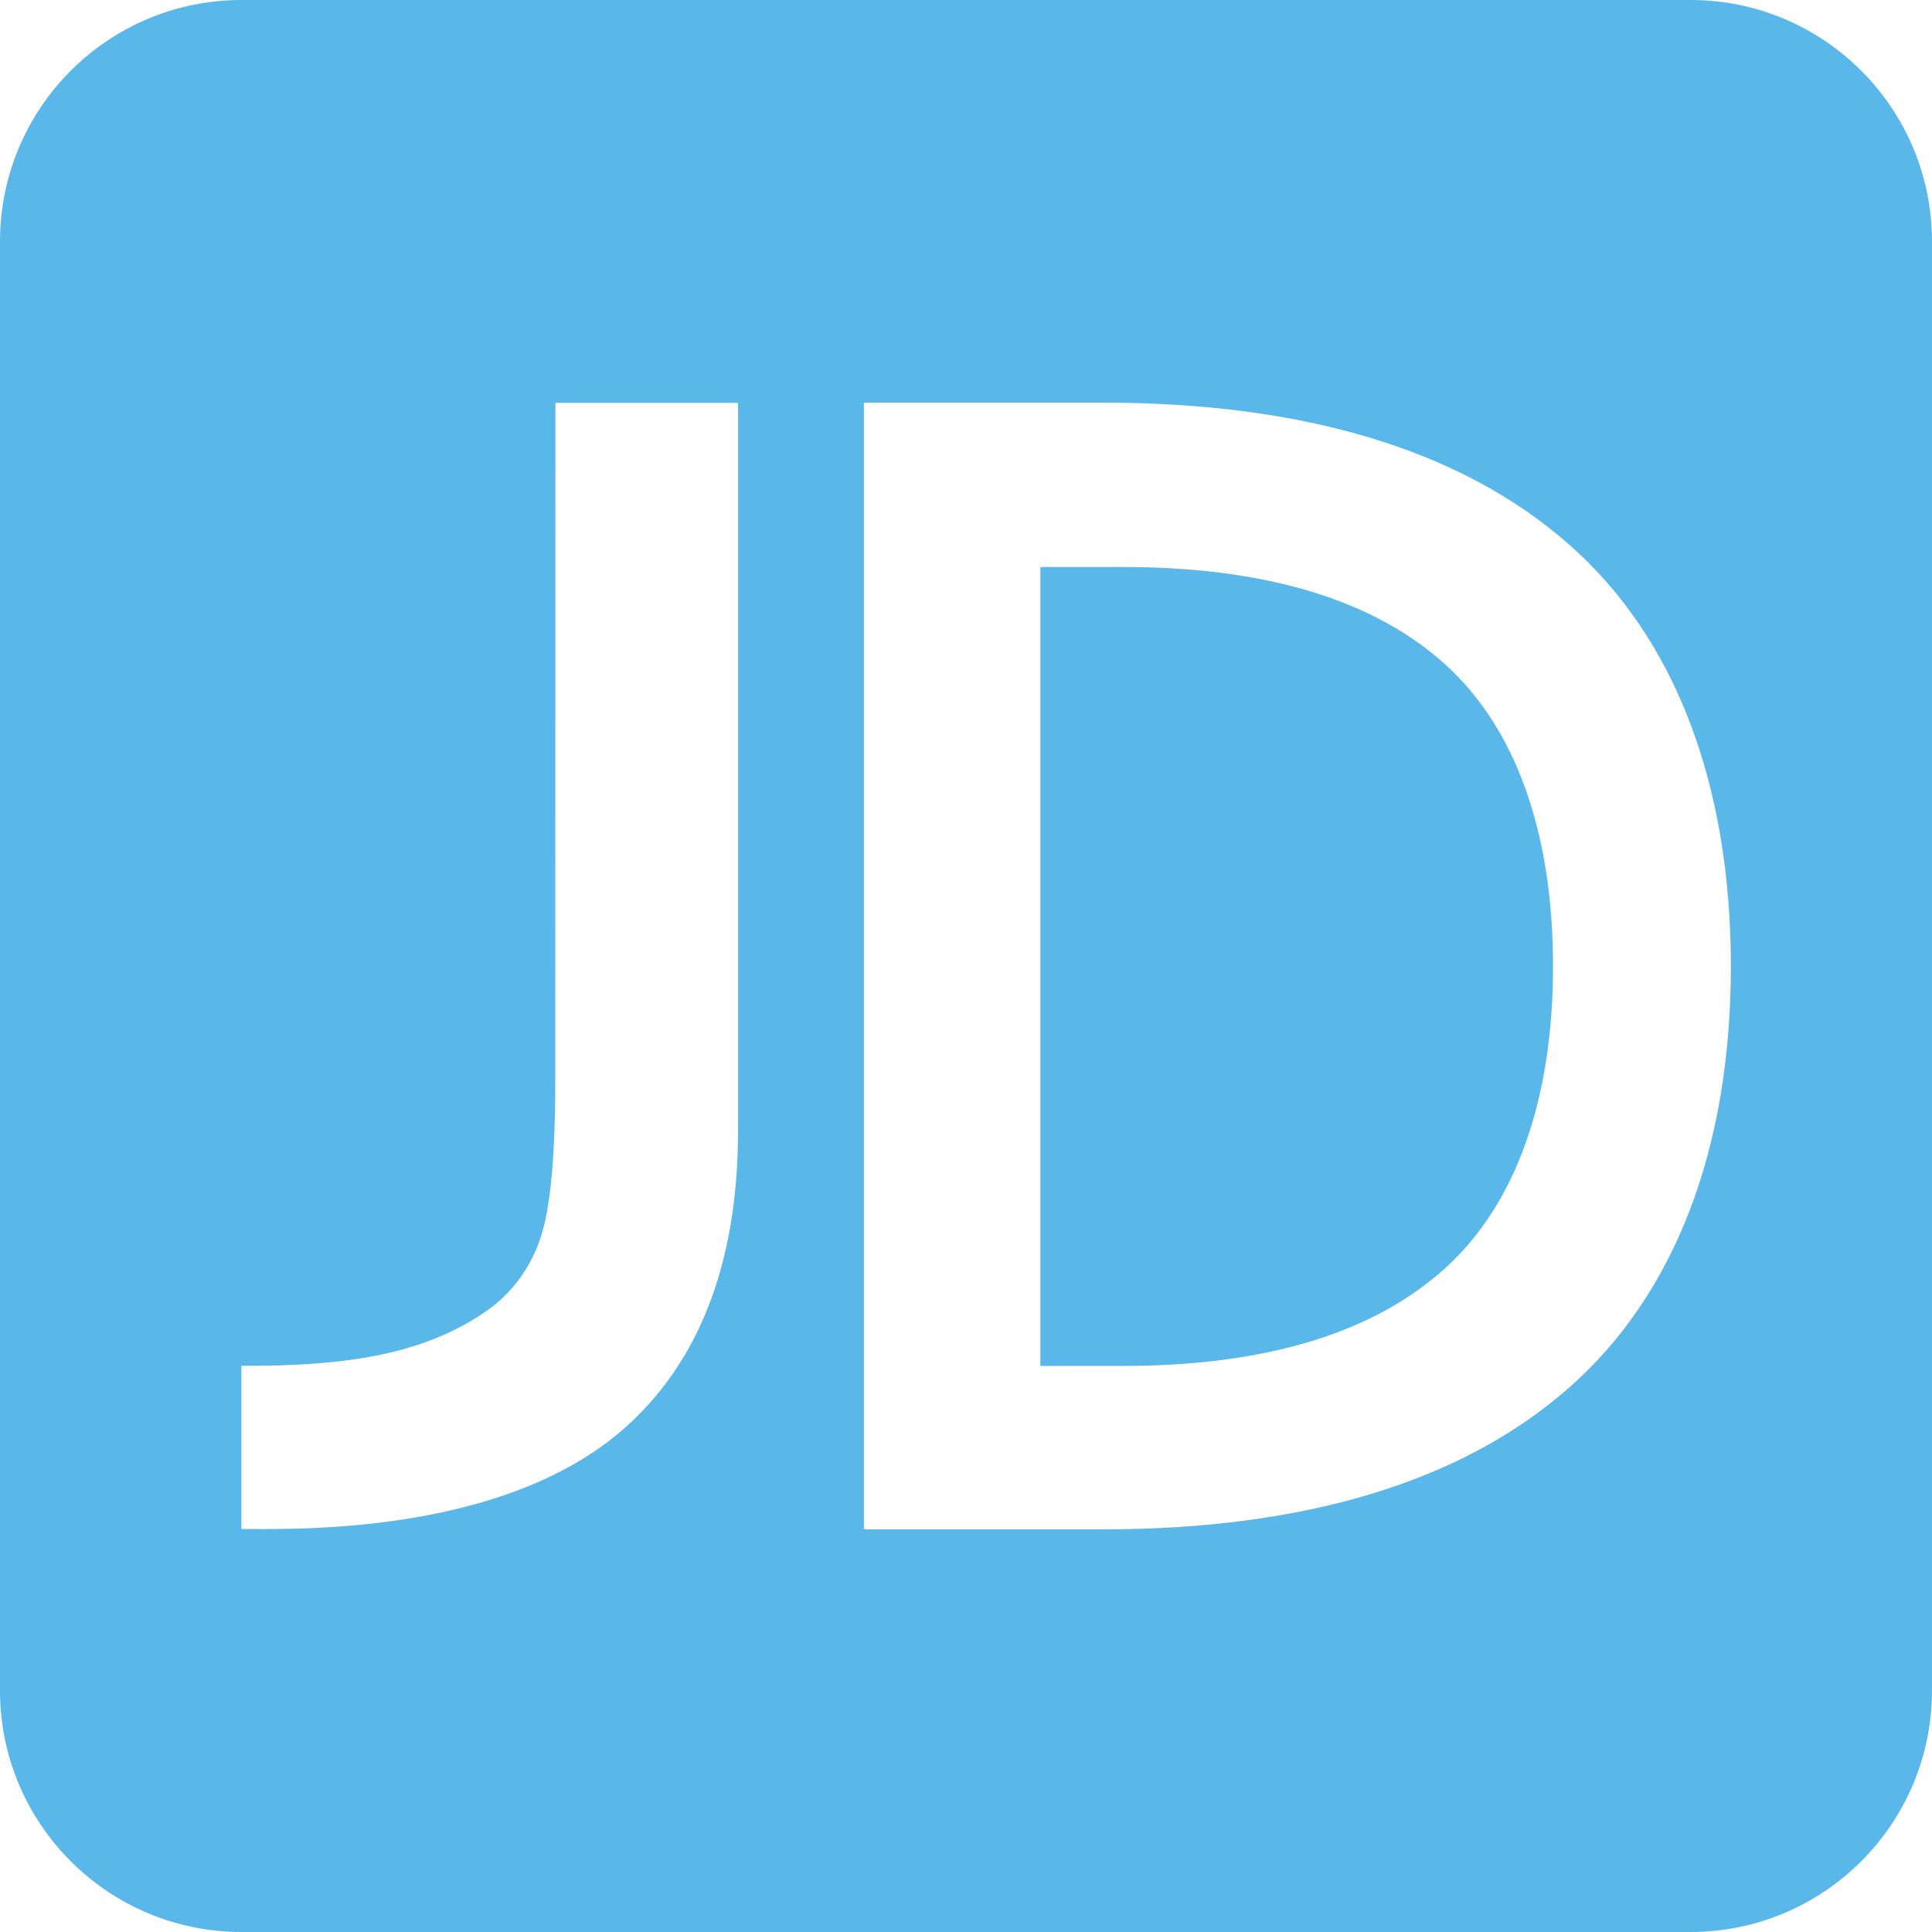 <?xml version="1.0" standalone="no"?><!DOCTYPE svg PUBLIC "-//W3C//DTD SVG 1.1//EN" "http://www.w3.org/Graphics/SVG/1.1/DTD/svg11.dtd"><svg t="1540367854728" class="icon" style="" viewBox="0 0 1024 1024" version="1.1" xmlns="http://www.w3.org/2000/svg" p-id="42021" xmlns:xlink="http://www.w3.org/1999/xlink" width="200" height="200"><defs><style type="text/css"></style></defs><path d="M595.395 300.523h-43.978v423.453h43.978c75.771 0 133.307-17.671 171.121-52.314 37.063-33.948 56.59-88.999 56.623-159.437 0-70.633-19.566-125.728-56.623-159.591-37.749-34.515-95.348-52.11-171.121-52.11z" fill="#59B8E9" p-id="42022"></path><path d="M896 0h-768.001C57.297 0-0.001 57.307-0.001 128.006v767.993c0 70.687 57.298 128 128 128H895.99c70.69 0 127.999-57.31 127.999-128V128.006c0-70.699-57.304-128.006-127.989-128.006zM391.173 599.13c0 70.428-20.753 123.85-61.753 159.201-40.067 34.465-104.792 52.086-187.392 52.086-0.692 0-2.423 0.12-4.604 0h-9.481v-86.539h9.932c28.51-0.229 52.854-2.813 72.301-7.795 19.874-5.103 37.205-13.123 51.371-23.978 11.646-9.272 20.083-21.479 24.944-36.024 5.186-15.337 7.811-43.037 7.811-82.353l0.083-360.18h96.799V599.129l-0.011 0.001z m440.283 136.514c-56.502 49.689-139.81 74.959-247.101 74.959H457.898V213.394h126.457c107.292 0 190.478 25.216 247.101 75.068 56.205 49.27 85.901 126.759 85.936 223.67-0.001 96.786-29.648 174.074-85.935 223.511z" fill="#59B8E9" p-id="42023"></path></svg>